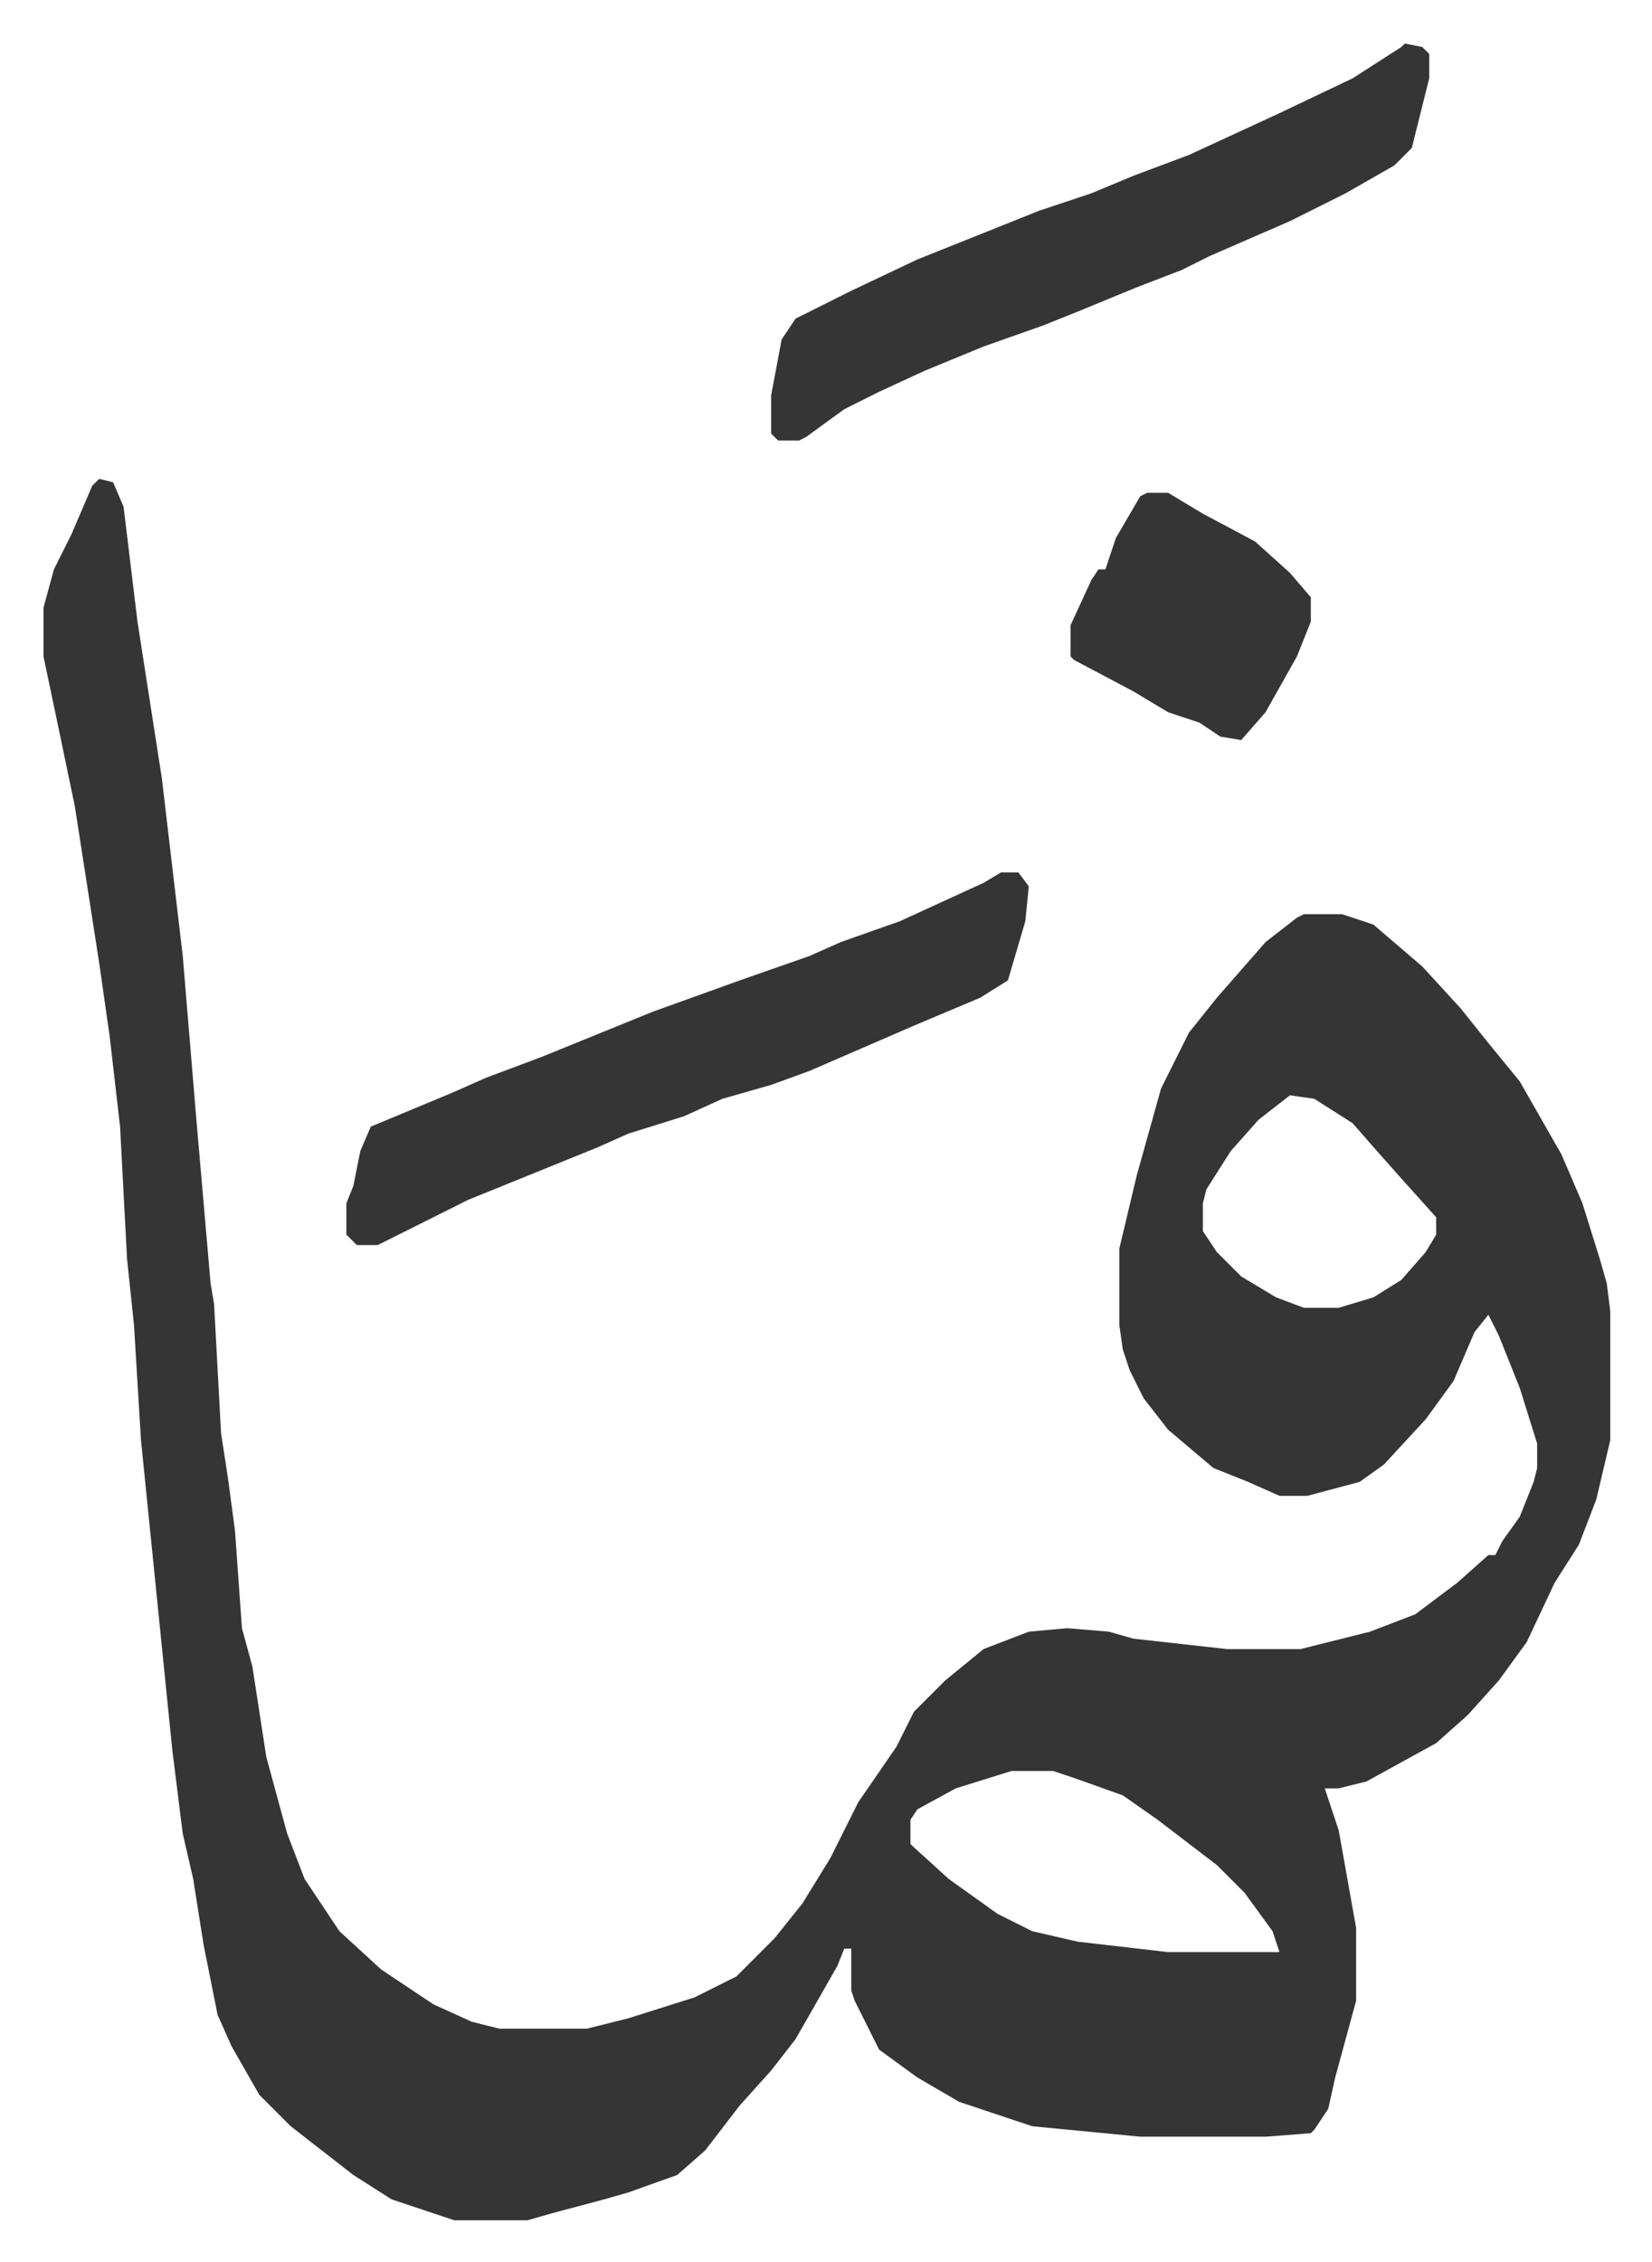 <svg xmlns="http://www.w3.org/2000/svg" role="img" viewBox="-12.49 366.51 474.48 649.48"><path fill="#353535" id="rule_normal" d="M16 504l4 1 3 7 4 33 7 45 6 51 4 48 2 23 2 23 1 6 2 37 2 13 2 15 2 28 3 11 4 26 6 22 5 13 10 15 12 11 15 10 11 5 8 2h25l12-3 19-6 12-6 11-11 8-10 8-13 8-16 11-16 5-10 9-9 11-9 13-5 11-1 12 1 7 2 27 3h21l20-5 13-5 12-9 9-8h2l2-4 5-7 4-10 1-4v-7l-5-16-6-15-3-6-4 5-6 14-8 11-12 13-7 5-15 4h-8l-9-4-10-4-13-11-7-9-4-8-2-6-1-7v-22l5-21 7-25 8-16 8-10 7-8 7-8 9-7 2-1h11l9 3 14 12 11 12 8 10 9 11 12 21 6 14 5 16 2 7 1 8v37l-4 17-5 13-7 11-8 17-8 11-9 10-9 8-20 11-8 2h-4l4 12 5 28v21l-6 22-2 9-4 6-1 1-13 1h-36l-31-3-21-7-12-7-11-8-7-14-1-3v-12h-2l-2 5-12 21-7 9-9 10-10 13-8 7-14 5-7 2-15 4-7 2h-21l-18-6-11-7-18-14-9-9-8-14-4-9-4-20-3-19-3-13-3-24-9-89-2-33-2-19-2-38-3-26-3-21-7-45-5-24-4-19v-14l3-11 5-10 6-14zm342 177l-9 7-8 9-7 11-1 4v8l4 6 7 7 10 6 8 3h10l10-3 8-5 7-8 3-5v-5l-9-10-8-9-7-8-11-7zm-80 194l-16 5-11 6-2 3v7l11 10 14 10 10 5 13 3 26 3h32l-2-6-8-11-8-8-17-13-10-7-14-5-6-2z"/><path fill="#353535" id="rule_normal" d="M275 617h5l3 4-1 10-5 17-8 5-19 8-30 13-11 4-14 4-11 5-16 5-9 4-37 15-14 7-12 6h-6l-3-3v-9l2-5 2-10 3-7 24-10 9-4 16-6 32-13 25-9 20-7 9-4 17-6 24-11zm116-238l5 1 2 2v7l-5 20-5 5-14 8-16 8-23 10-8 4-13 5-17 7-10 4-17 6-17 7-13 6-10 5-11 8-2 1h-6l-2-2v-11l3-16 4-6 16-8 19-9 20-8 15-6 15-5 12-5 16-6 26-12 21-10 14-9zm-74 129h6l10 6 15 8 10 9 6 7v7l-4 10-9 16-7 8-6-1-6-4-9-3-10-6-17-9-1-1v-9l6-13 2-3h2l3-9 7-12z"/></svg>
